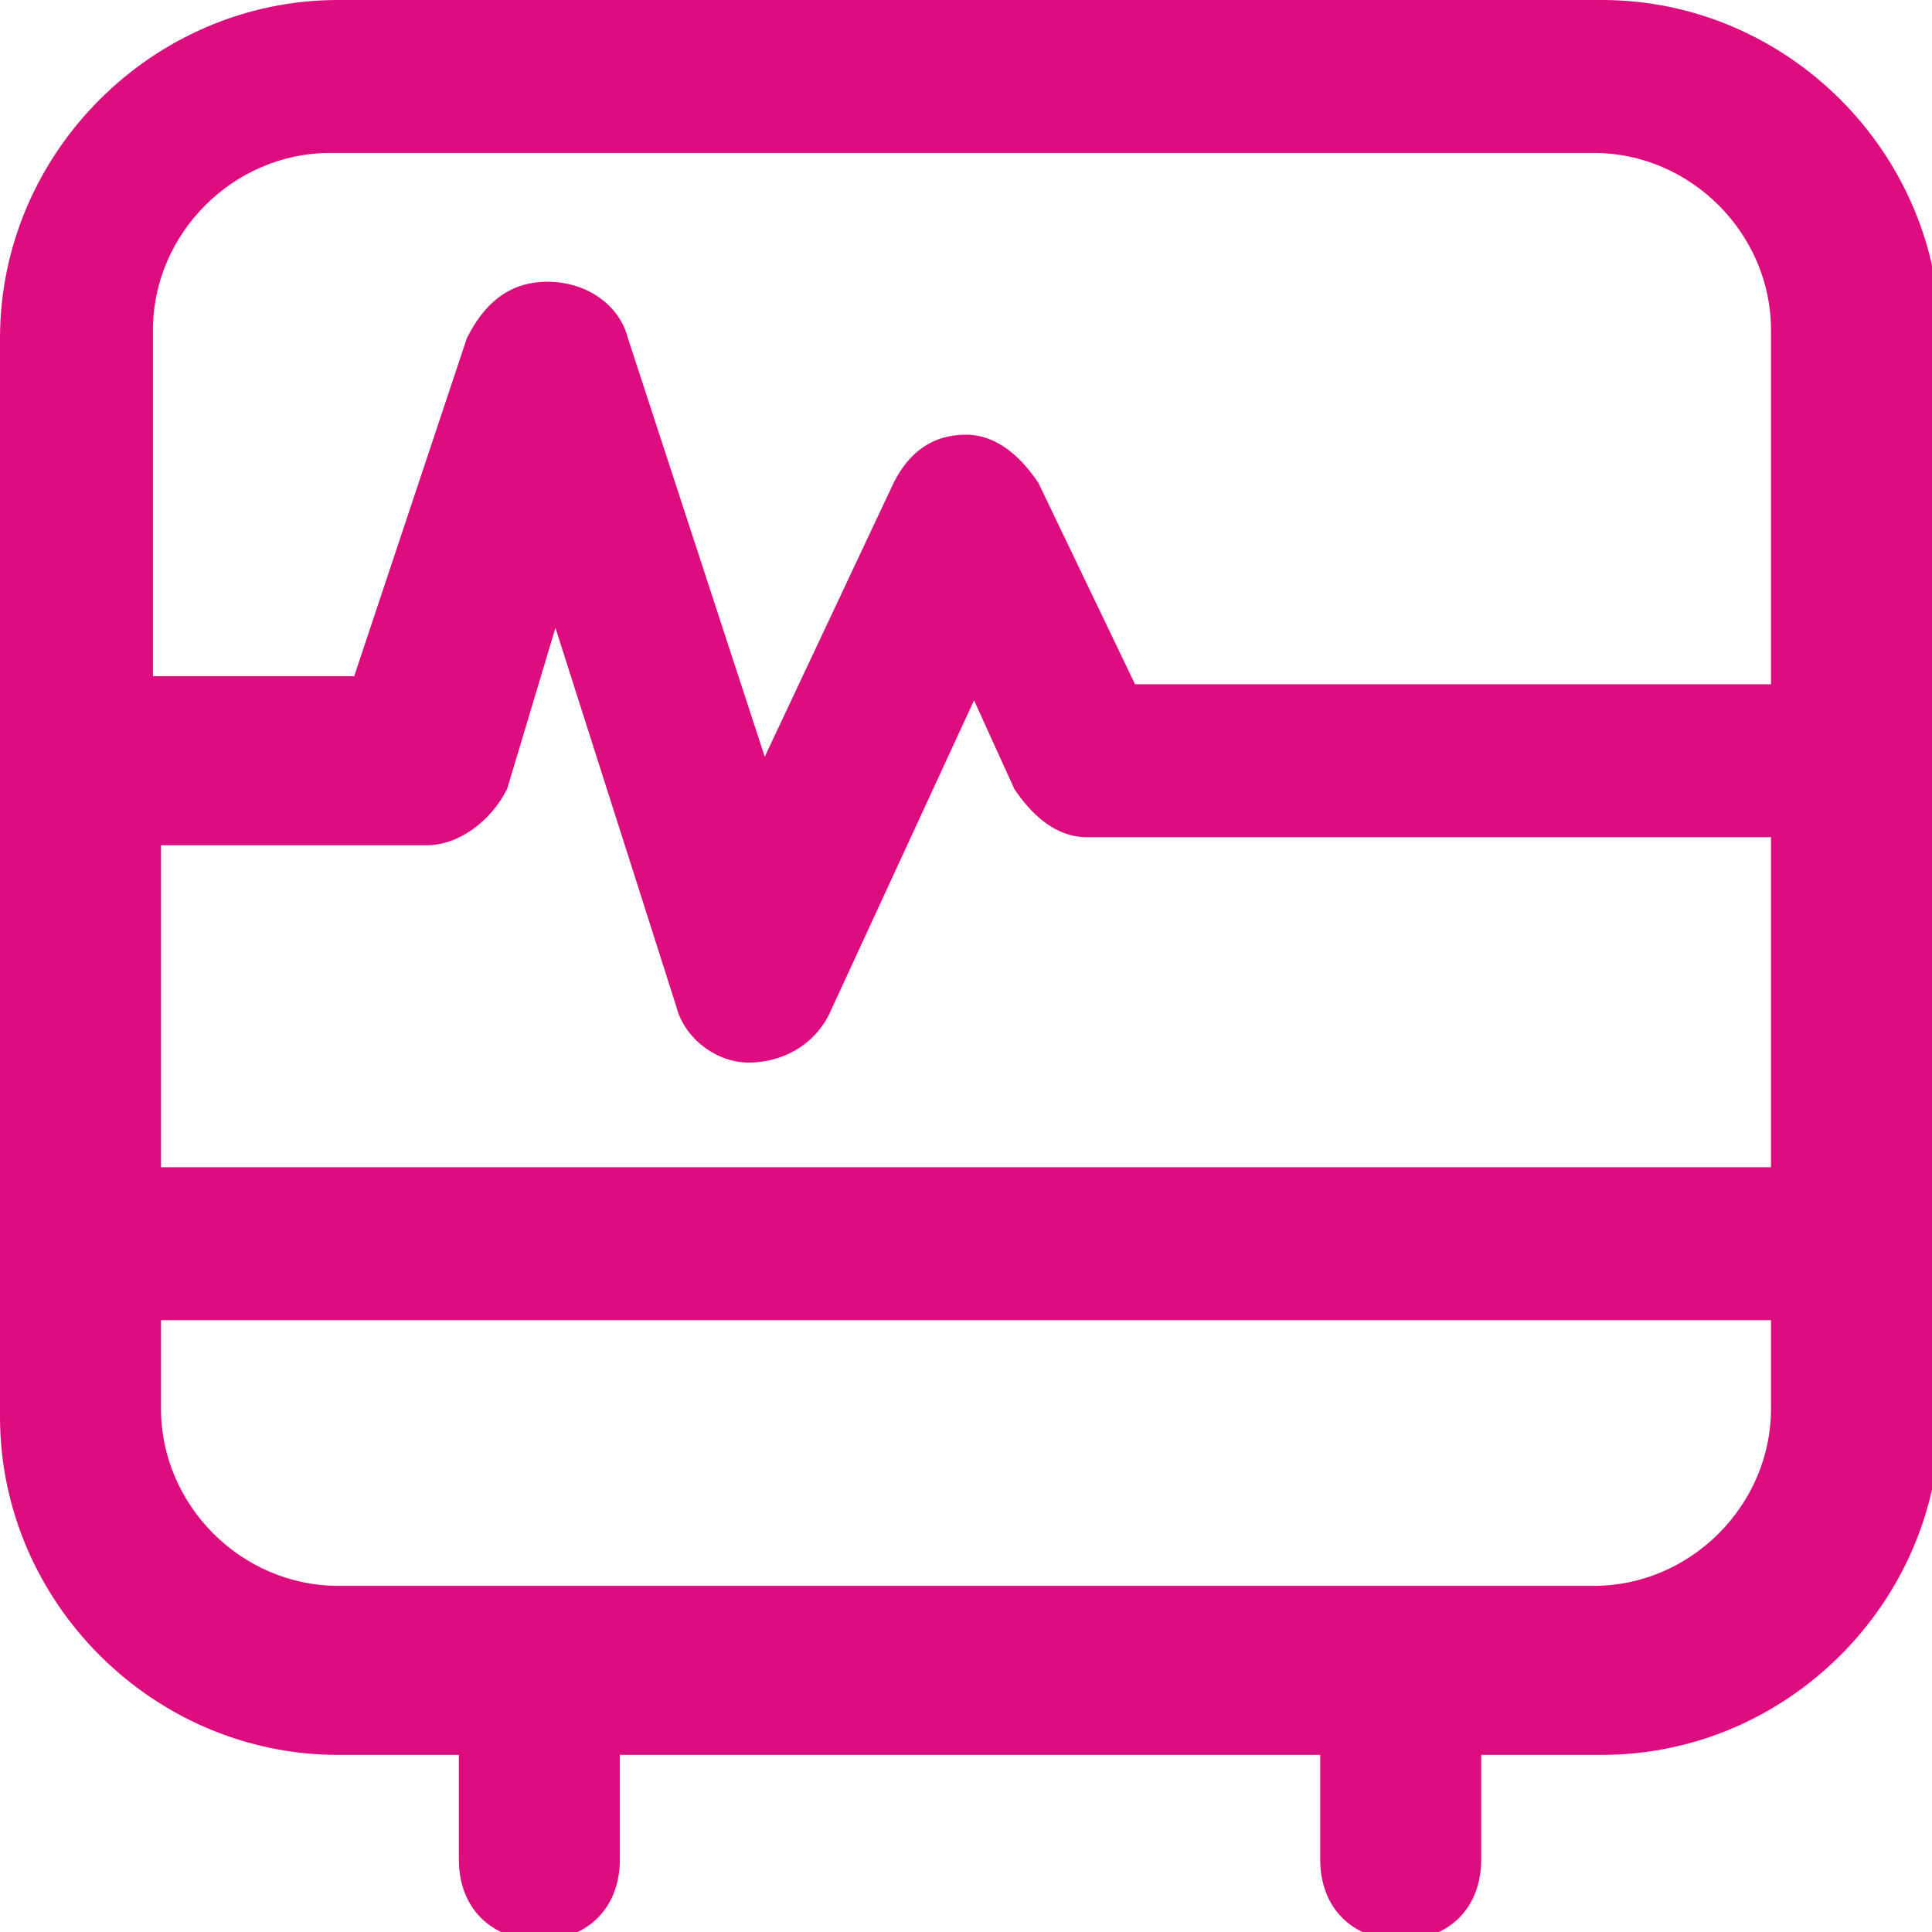 <?xml version="1.0" encoding="UTF-8"?>
<svg id="Layer_1" xmlns="http://www.w3.org/2000/svg" version="1.1" viewBox="0 0 24 24">
  <!-- Generator: Adobe Illustrator 29.1.0, SVG Export Plug-In . SVG Version: 2.1.0 Build 142)  -->
  <defs>
    <style>
      .st0 {
        fill: #dd0d80;
      }
    </style>
  </defs>
  <path class="st0" d="M19.8,0H4.2C1.9,0,0,1.9,0,4.2v13.4c0,2.3,1.9,4.2,4.2,4.2h1.5v1.3c0,.6.4,1,1,1s1-.4,1-1v-1.3h8.7v1.3c0,.6.4,1,1,1s1-.4,1-1v-1.3h1.5c2.3,0,4.2-1.9,4.2-4.2V4.2c0-2.3-1.9-4.2-4.2-4.2ZM22,17.5c0,1.2-1,2.2-2.2,2.2H4.2c-1.2,0-2.2-1-2.2-2.2v-1.1h20v1.1ZM22,14.5H2v-4h3.3c.4,0,.8-.3,1-.7l.6-2,1.5,4.7c.1.4.5.7.9.7.4,0,.8-.2,1-.6l1.8-3.9.5,1.1c.2.3.5.6.9.6h8.5v4ZM22,8.5h-7.9l-1.2-2.5c-.2-.3-.5-.6-.9-.6-.4,0-.7.2-.9.6l-1.6,3.4-1.7-5.2c-.1-.4-.5-.7-1-.7s-.8.3-1,.7l-1.4,4.2h-2.5v-4.3c0-1.2,1-2.2,2.2-2.2h15.7c1.2,0,2.2,1,2.2,2.2v4.3Z"/>
</svg>